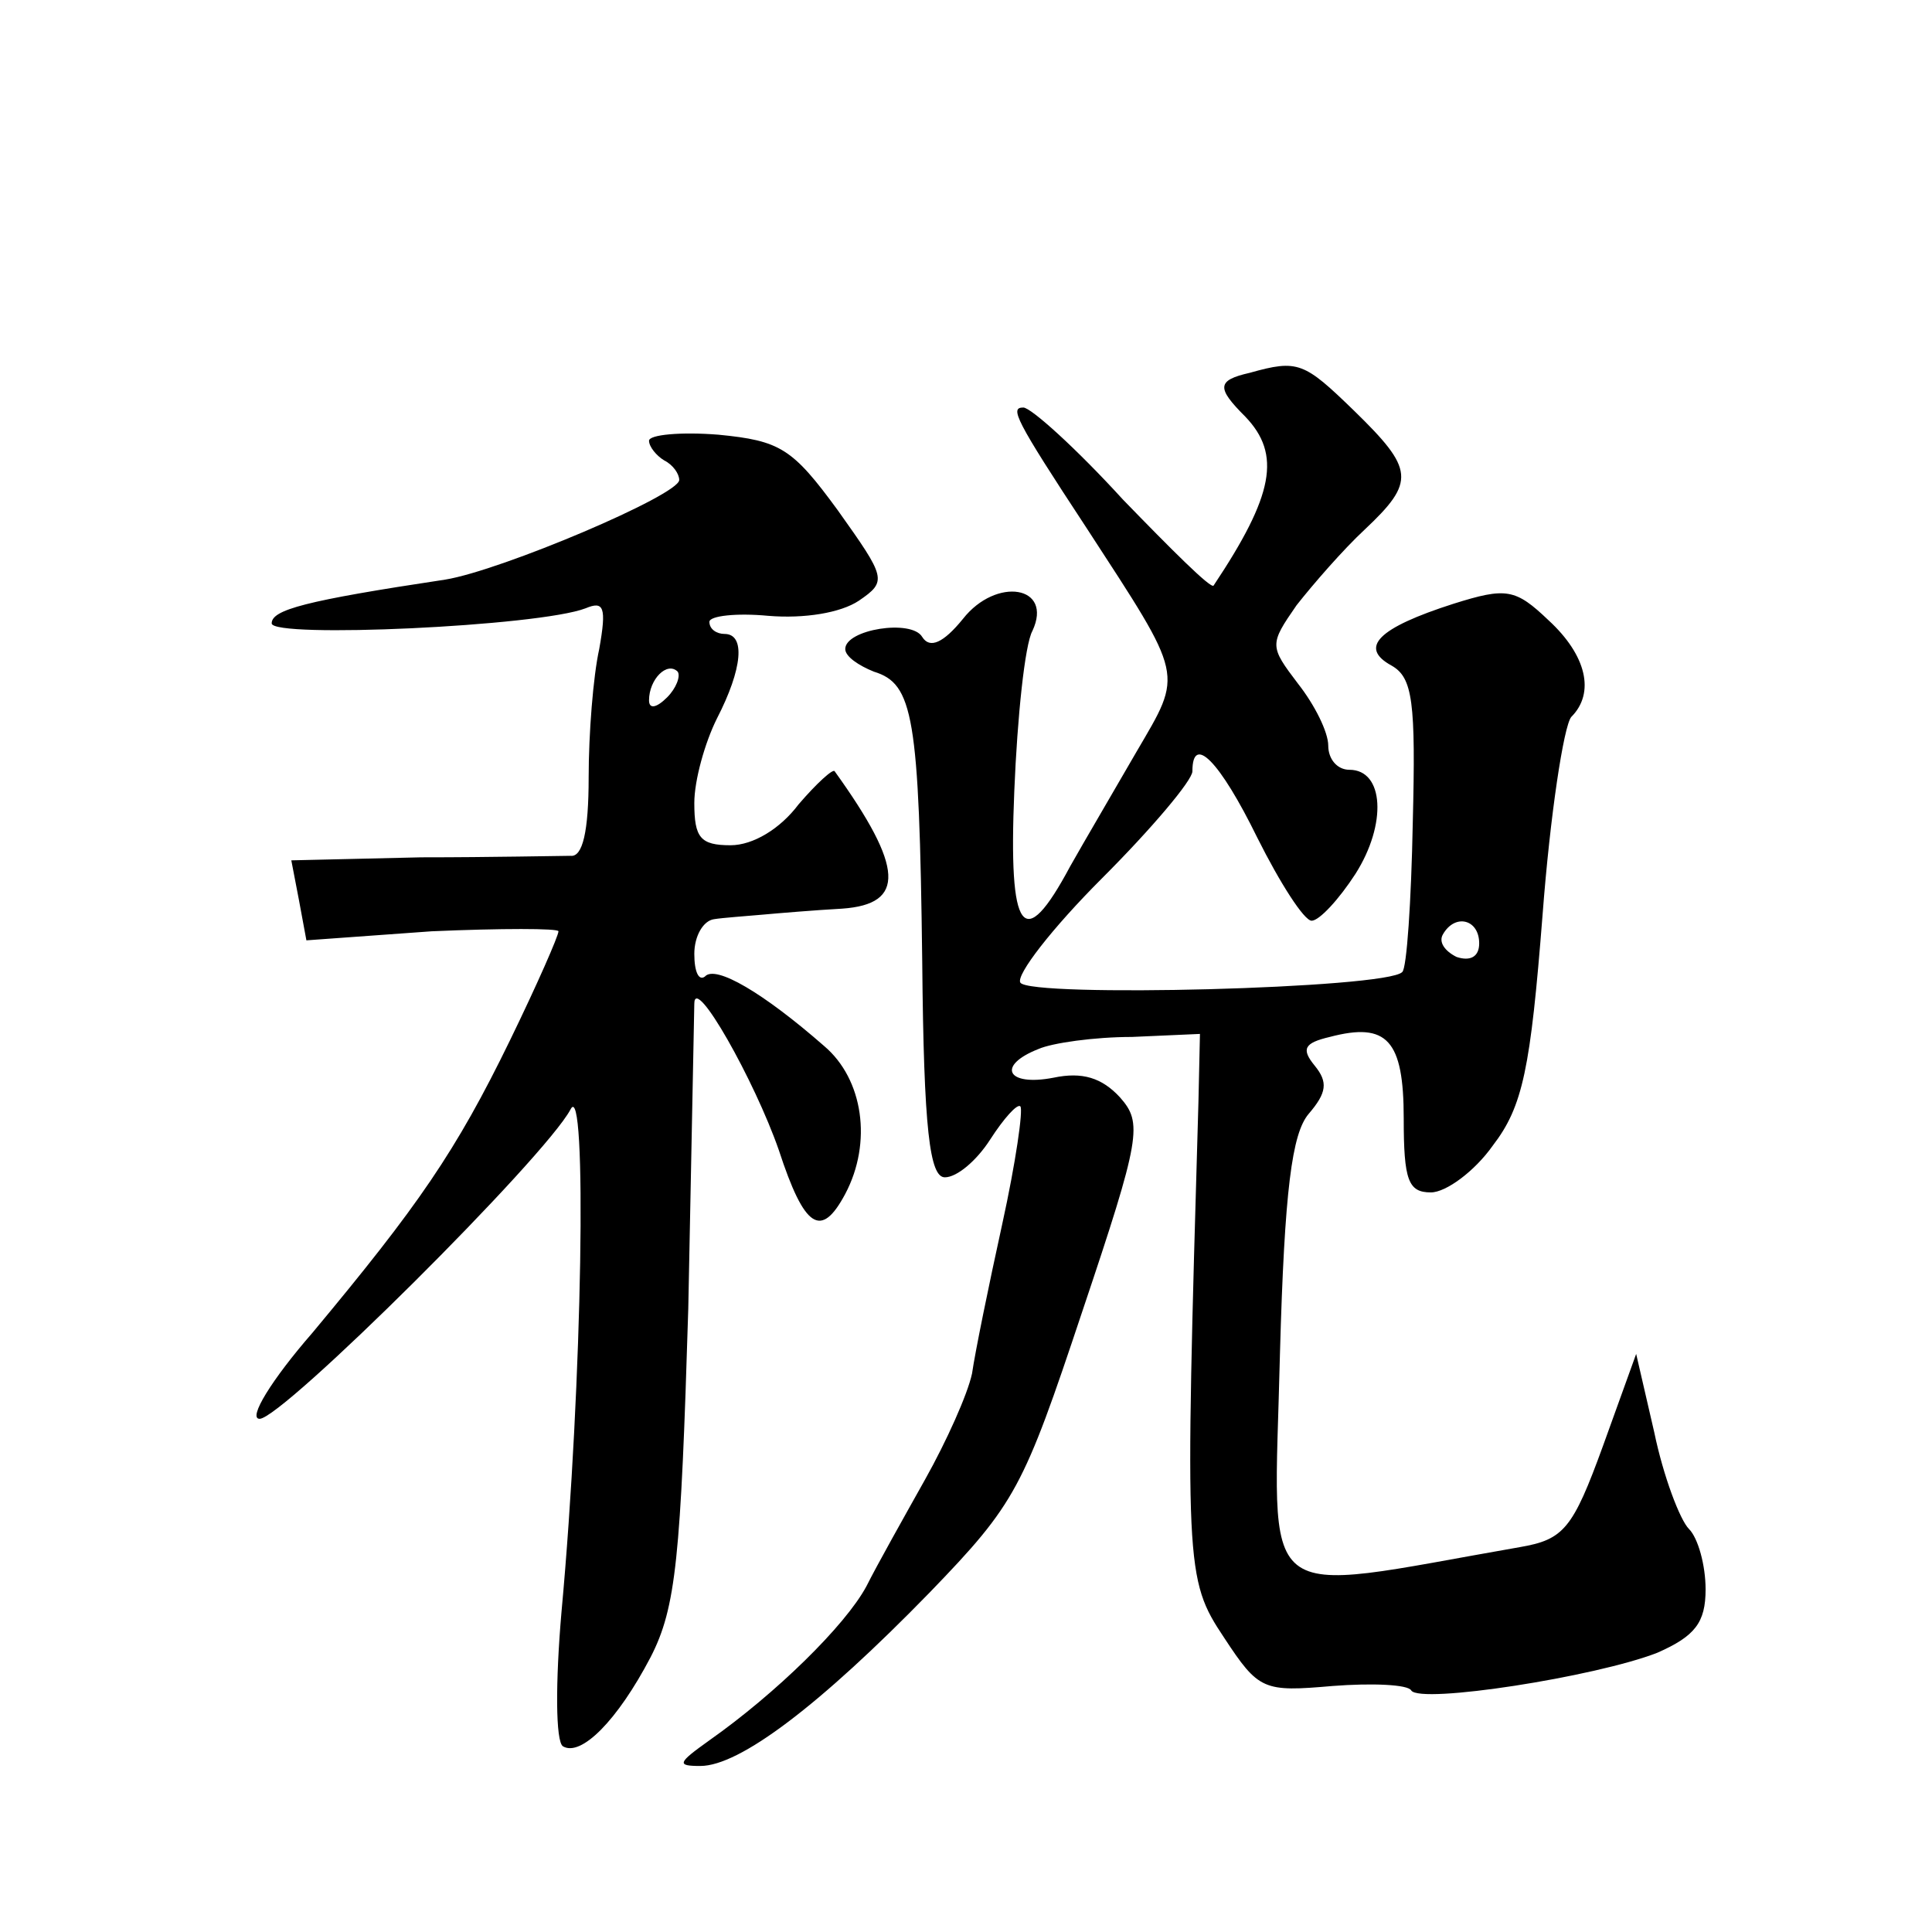 <?xml version="1.0" standalone="no"?>
<!DOCTYPE svg PUBLIC "-//W3C//DTD SVG 20010904//EN"
 "http://www.w3.org/TR/2001/REC-SVG-20010904/DTD/svg10.dtd">
<svg version="1.0" xmlns="http://www.w3.org/2000/svg"
 width="128pt" height="128pt" viewBox="0 0 128 128"
 preserveAspectRatio="xMidYMid meet">
<g transform="translate(0,128) scale(0.1,-0.1)"
fill="#0" stroke="none">
<path d="M828 1033 c-22 -5 -22 -10 -3 -29 24 -25 19 -52 -21 -112 -2 -2 -28 24
-60 57 -31 34 -61 61 -66 61 -9 0 -6 -7 42 -80 65 -100 64 -95 33 -148 -15 -26
-35 -60 -44 -76 -31 -58 -41 -45 -37 50 2 49 7 97 12 106 14 30 -24 36 -46 8 -13
-16 -22 -20 -27 -12 -7 12 -51 5 -51 -8 0 -5 9 -11 19 -15 26 -8 30 -29 32 -192
1 -112 5 -143 15 -143 8 0 21 11 30 25 9 14 18 24 20 22 2 -2 -3 -37 -12 -78 -9
-41 -18 -85 -20 -99 -3 -14 -17 -45 -31 -70 -14 -25 -32 -57 -39 -71 -14 -26 -60
-71 -104 -102 -21 -15 -22 -17 -6 -17 26 0 79 40 152 115 57 59 62 69 101 186 39
116 40 125 25 142 -12 13 -25 17 -44 13 -31 -6 -38 8 -10 19 9 4 37 8 62 8 l45
2 -1 -45 c-9 -309 -9 -316 17 -355 23 -35 26 -36 72 -32 26 2 50 1 52 -3 6 -9 122
9 163 25 25 11 32 20 32 42 0 16 -5 34 -11 40 -6 6 -17 35 -23 64 l-12 52 -22 -61
c-20 -55 -26 -62 -55 -67 -178 -31 -163 -43 -159 128 3 109 8 146 19 159 12 14
13 21 4 32 -9 11 -7 15 10 19 38 10 49 -2 49 -54 0 -41 3 -49 18 -49 10 0 29 14
41 31 20 26 25 51 33 153 5 66 14 125 19 131 16 16 10 41 -15 64 -22 21 -28 22
-63 11 -50 -16 -63 -29 -41 -41 14 -8 16 -24 14 -104 -1 -52 -4 -97 -7 -99 -10
-11 -247 -17 -253 -7 -3 5 21 36 54 69 33 33 60 65 60 71 0 25 18 7 43 -44 15 -30
31 -55 36 -55 5 0 18 14 29 31 21 33 19 69 -4 69 -8 0 -14 7 -14 16 0 9 -9 27 -20
41 -19 25 -19 26 -1 52 11 14 31 37 45 50 34 32 33 40 -7 79 -33 32 -37 34 -69
25z m152 -378 c0 -9 -6 -12 -15 -9 -8 4 -12 10 -9 15 8 14 24 10 24 -6z M430 988
c0 -4 5 -10 10 -13 6 -3 10 -9 10 -13 0 -10 -118 -60 -155 -66 -93 -14 -115 -20
-115 -29 0 -10 177 -2 208 10 12 5 14 1 9 -27 -4 -18 -7 -56 -7 -85 0 -36 -4 -53
-12 -52 -7 0 -52 -1 -99 -1 l-86 -2 5 -26 5 -27 83 6 c46 2 84 2 84 0 0 -3 -14
-35 -32 -72 -36 -74 -61 -110 -131 -194 -27 -31 -43 -57 -35 -57 15 0 189 173 206
205 11 22 8 -181 -6 -333 -4 -46 -4 -86 1 -89 12 -7 36 17 58 59 17 33 20 66 25
231 2 106 4 197 4 202 0 20 40 -51 56 -97 17 -52 28 -59 44 -29 18 34 12 76 -14
98 -40 35 -72 54 -79 46 -4 -3 -7 3 -7 15 0 12 6 22 13 23 6 1 21 2 32 3 11 1 35
3 53 4 42 3 41 27 -5 91 -1 2 -12 -8 -24 -22 -12 -16 -30 -27 -45 -27 -20 0 -24
5 -24 28 0 15 7 40 15 56 17 33 19 56 5 56 -5 0 -10 3 -10 8 0 4 18 6 39 4 24 -2
48 2 60 10 19 13 18 15 -14 60 -30 41 -38 46 -79 50 -25 2 -46 0 -46 -4z m12 -170
c-7 -7 -12 -8 -12 -2 0 14 12 26 19 19 2 -3 -1 -11 -7 -17z"/>
</g>
</svg>

